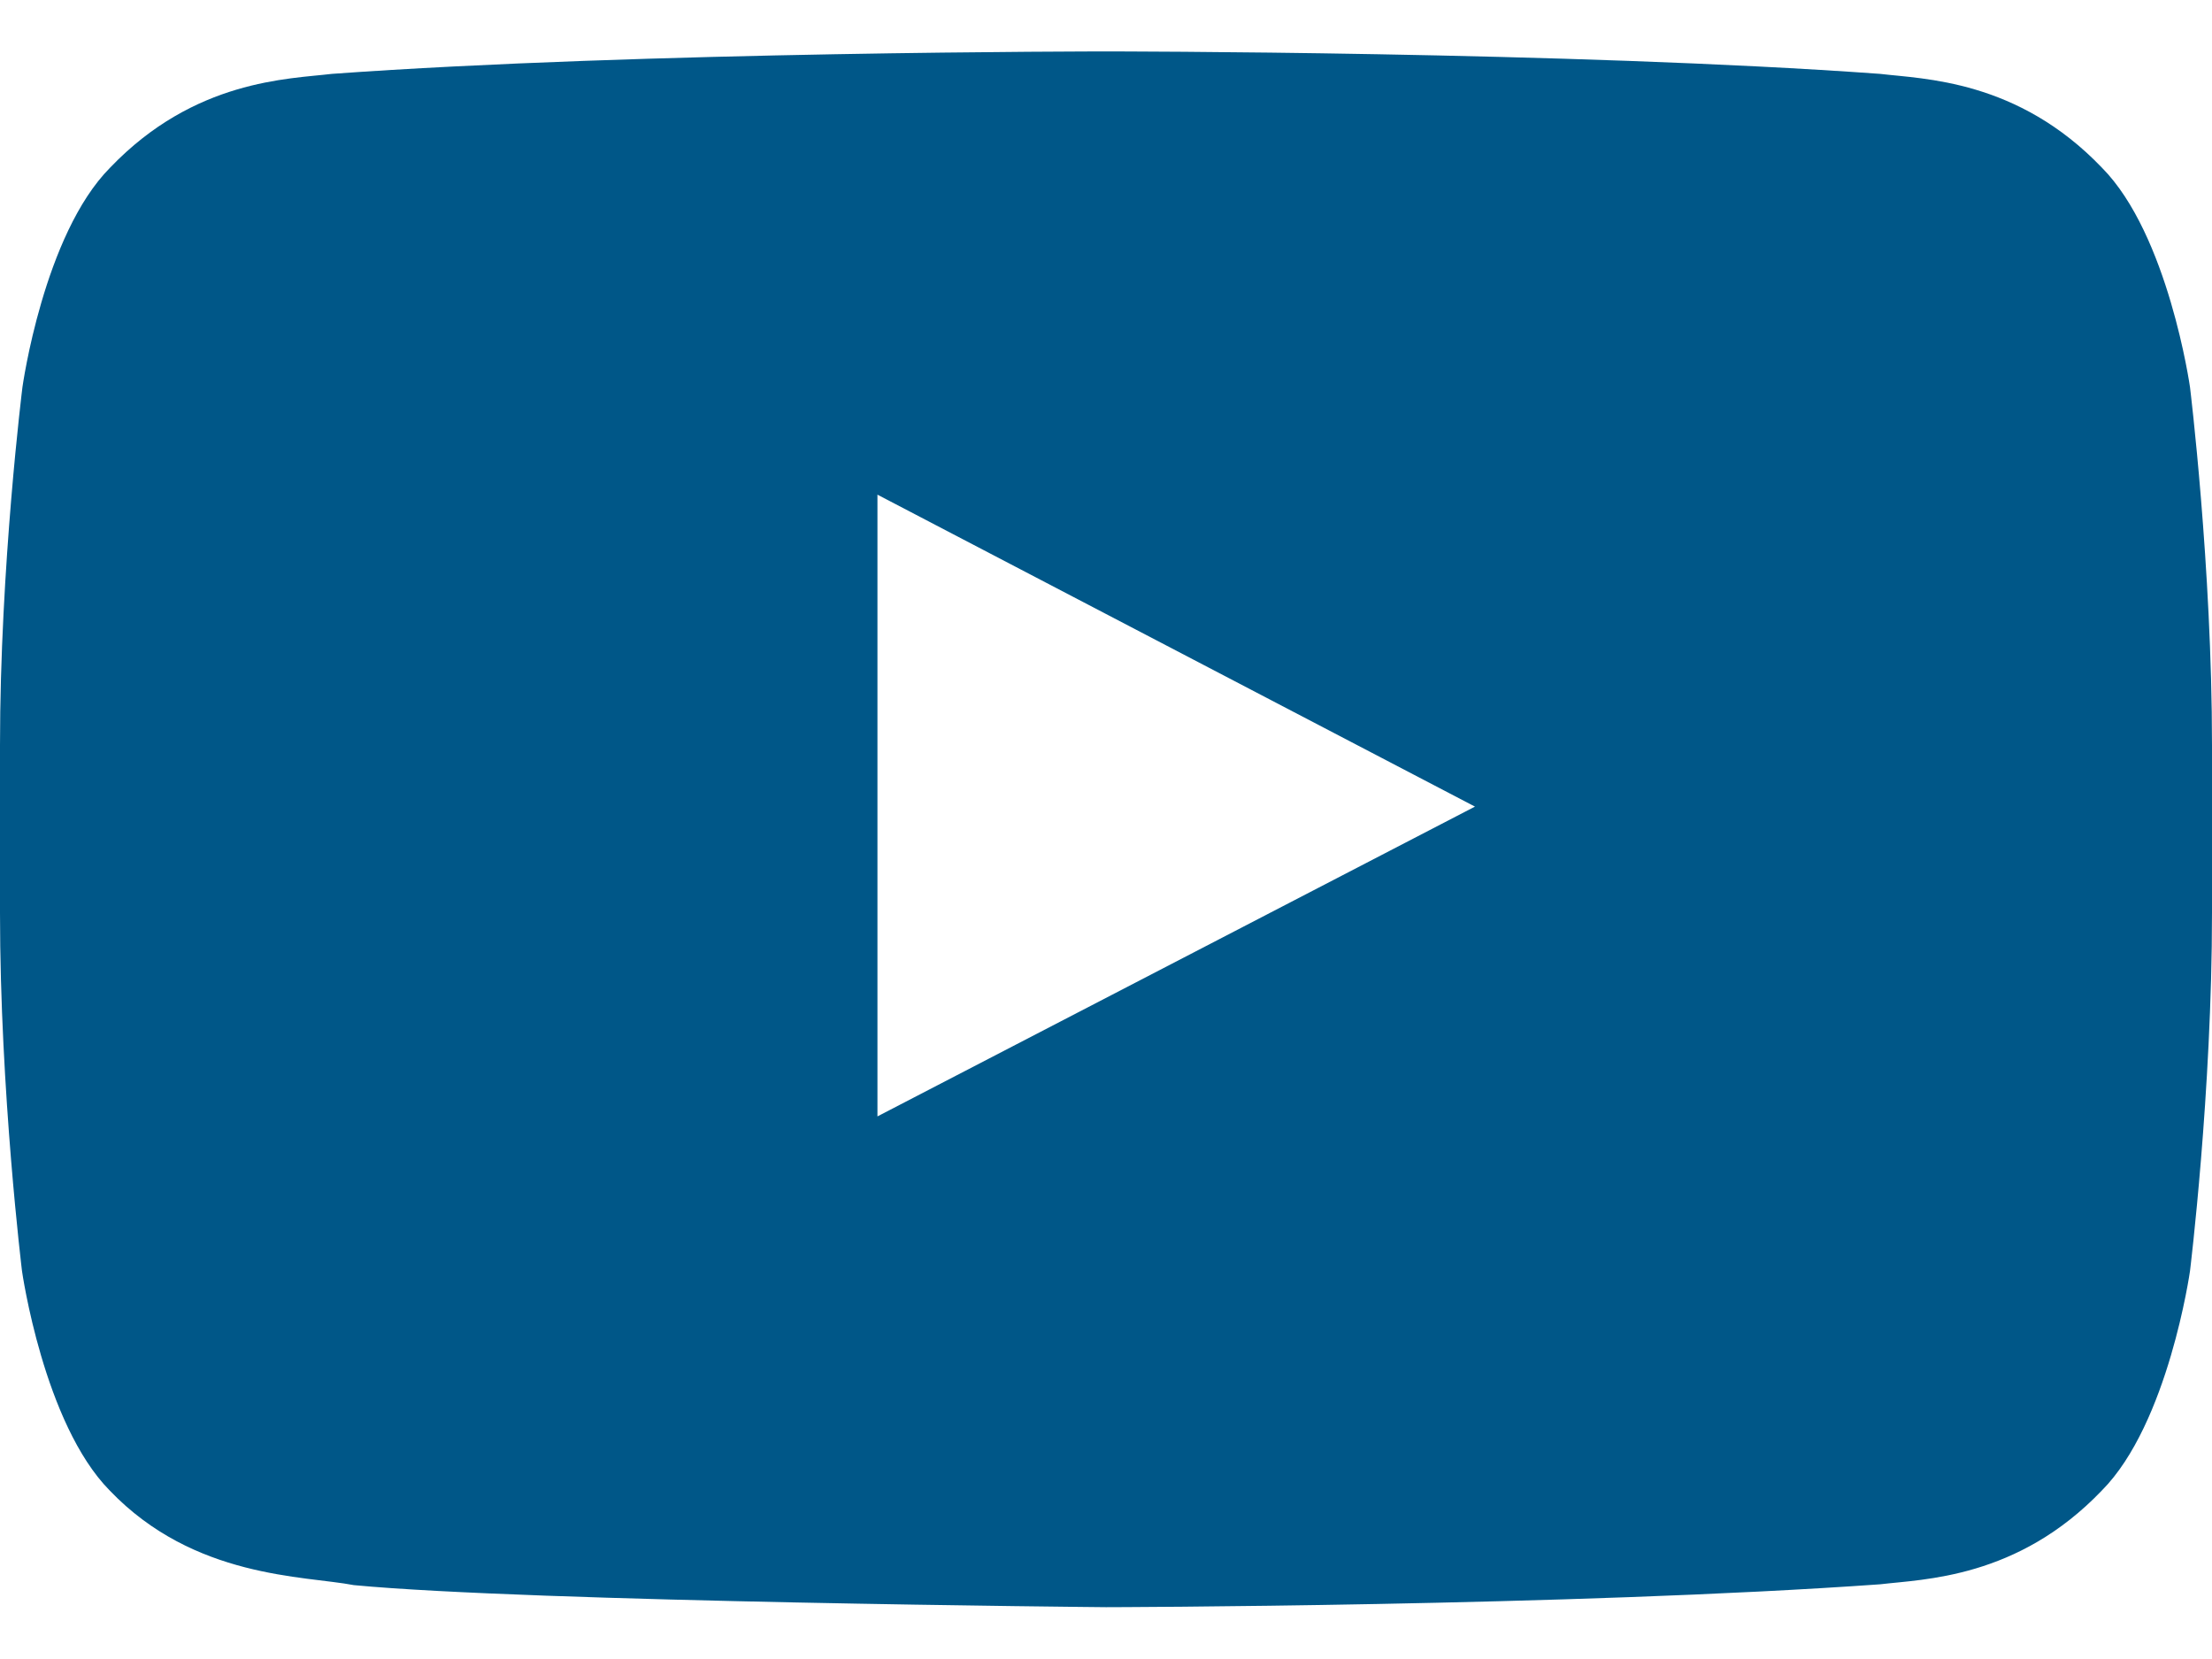 <svg width="40" height="30" viewBox="0 0 40 30" fill="none" xmlns="http://www.w3.org/2000/svg">
<path d="M39.602 7C39.602 7 39.211 4.242 38.008 3.031C36.484 1.438 34.781 1.43 34 1.336C28.406 0.93 20.008 0.93 20.008 0.93H19.992C19.992 0.93 11.594 0.93 6 1.336C5.219 1.43 3.516 1.438 1.992 3.031C0.789 4.242 0.406 7 0.406 7C0.406 7 0 10.242 0 13.477V16.508C0 19.742 0.398 22.985 0.398 22.985C0.398 22.985 0.789 25.742 1.984 26.953C3.508 28.547 5.508 28.492 6.398 28.664C9.602 28.969 20 29.063 20 29.063C20 29.063 28.406 29.047 34 28.649C34.781 28.555 36.484 28.547 38.008 26.953C39.211 25.742 39.602 22.985 39.602 22.985C39.602 22.985 40 19.75 40 16.508V13.477C40 10.242 39.602 7 39.602 7ZM15.867 20.188V8.945L26.672 14.586L15.867 20.188Z" fill="#005788"/>
</svg>
